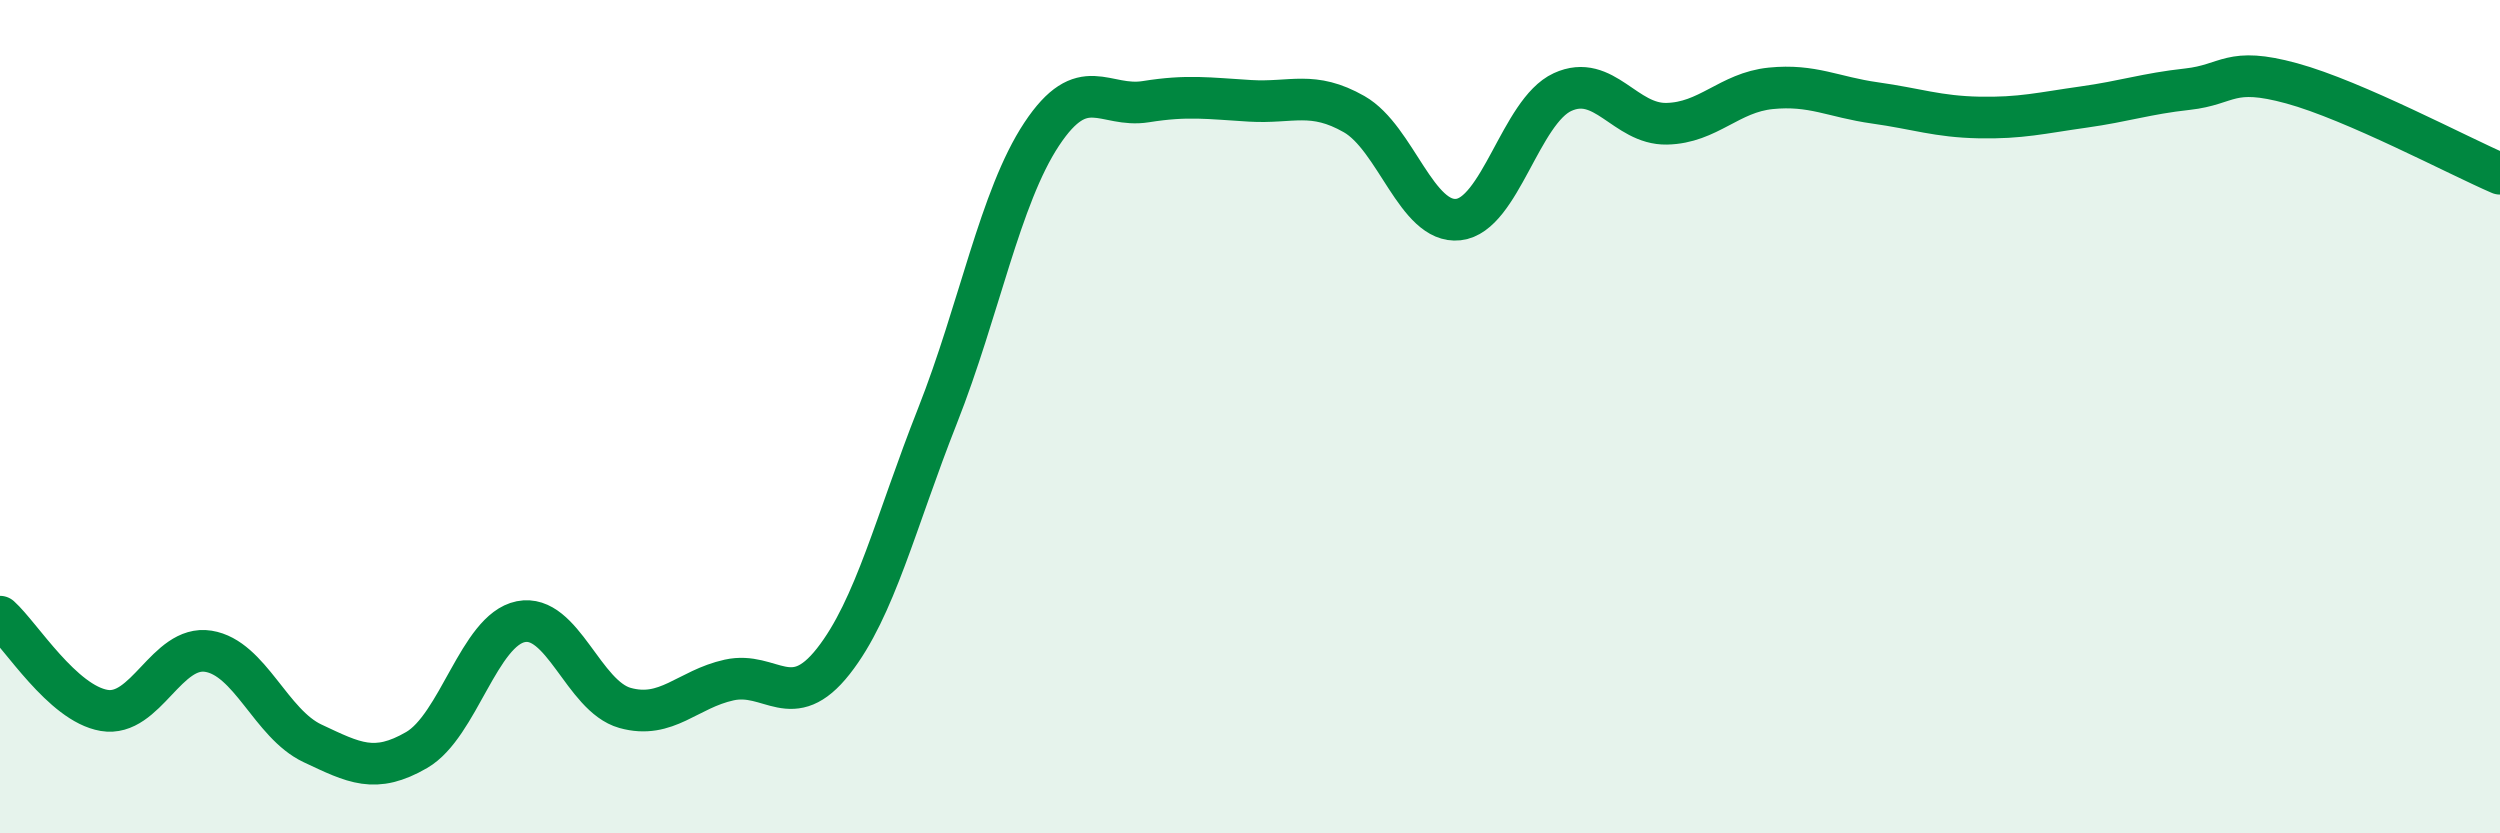
    <svg width="60" height="20" viewBox="0 0 60 20" xmlns="http://www.w3.org/2000/svg">
      <path
        d="M 0,14.8 C 0.5,15.25 1.5,16.88 2.5,17.05 C 3.5,17.22 4,15.47 5,15.63 C 6,15.79 6.5,17.37 7.5,17.84 C 8.5,18.31 9,18.58 10,18 C 11,17.42 11.5,15.12 12.5,14.92 C 13.5,14.72 14,16.71 15,16.99 C 16,17.27 16.5,16.54 17.5,16.32 C 18.5,16.1 19,17.14 20,15.87 C 21,14.6 21.5,12.51 22.5,9.98 C 23.5,7.45 24,4.73 25,3.22 C 26,1.71 26.5,2.6 27.5,2.44 C 28.5,2.28 29,2.36 30,2.42 C 31,2.48 31.5,2.17 32.5,2.74 C 33.5,3.31 34,5.38 35,5.27 C 36,5.16 36.5,2.67 37.5,2.21 C 38.5,1.75 39,2.99 40,2.97 C 41,2.95 41.5,2.22 42.5,2.12 C 43.5,2.02 44,2.33 45,2.47 C 46,2.61 46.5,2.8 47.5,2.82 C 48.5,2.84 49,2.71 50,2.57 C 51,2.43 51.5,2.25 52.5,2.14 C 53.5,2.03 53.5,1.59 55,2 C 56.5,2.41 59,3.74 60,4.17L60 20L0 20Z"
        fill="#008740"
        opacity="0.1"
        stroke-linecap="round"
        stroke-linejoin="round"
      />
      <path
        d="M 0,14.8 C 0.5,15.25 1.5,16.88 2.5,17.05 C 3.5,17.22 4,15.47 5,15.63 C 6,15.79 6.5,17.37 7.5,17.84 C 8.5,18.31 9,18.58 10,18 C 11,17.42 11.5,15.12 12.5,14.92 C 13.5,14.72 14,16.71 15,16.99 C 16,17.27 16.5,16.54 17.5,16.32 C 18.5,16.1 19,17.14 20,15.87 C 21,14.6 21.5,12.51 22.5,9.98 C 23.5,7.45 24,4.73 25,3.22 C 26,1.71 26.5,2.6 27.5,2.44 C 28.5,2.28 29,2.36 30,2.42 C 31,2.48 31.5,2.17 32.5,2.74 C 33.5,3.31 34,5.38 35,5.27 C 36,5.16 36.5,2.67 37.5,2.21 C 38.5,1.75 39,2.99 40,2.97 C 41,2.95 41.5,2.22 42.5,2.12 C 43.5,2.02 44,2.33 45,2.47 C 46,2.61 46.5,2.8 47.5,2.82 C 48.5,2.84 49,2.71 50,2.57 C 51,2.43 51.5,2.25 52.5,2.14 C 53.5,2.03 53.5,1.59 55,2 C 56.5,2.41 59,3.74 60,4.17"
        stroke="#008740"
        stroke-width="1"
        fill="none"
        stroke-linecap="round"
        stroke-linejoin="round"
      />
    </svg>
  